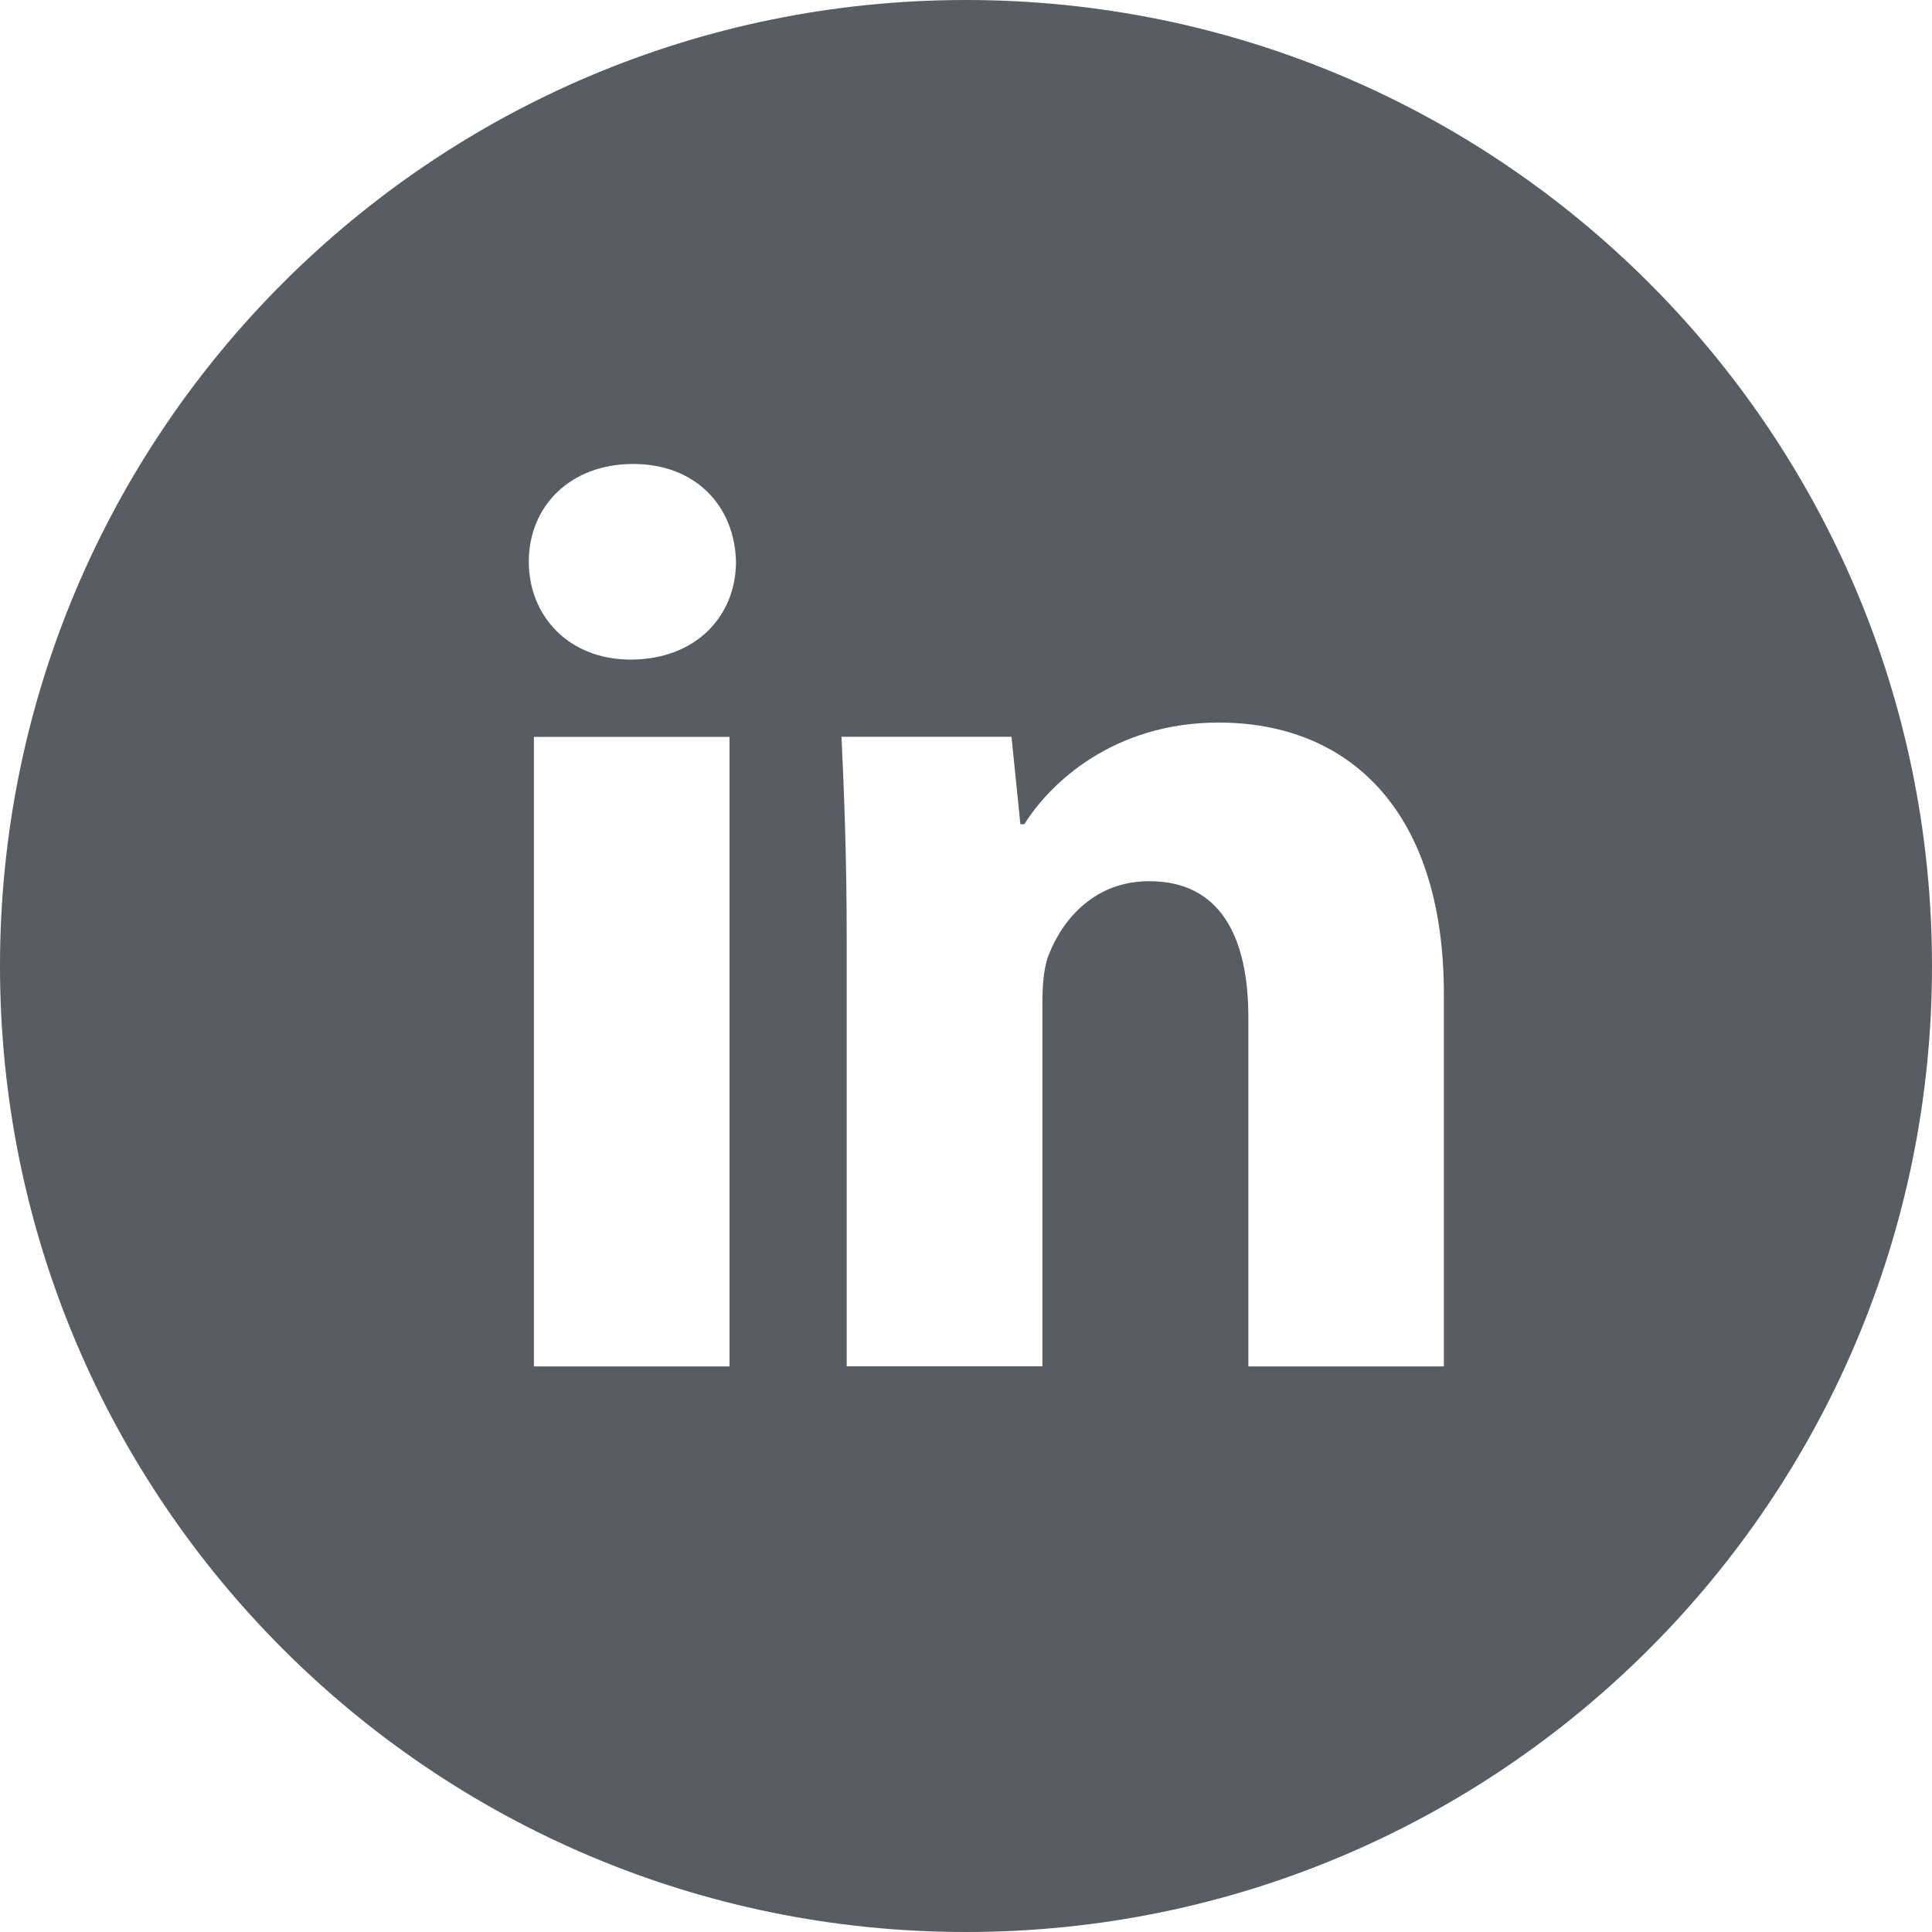 <svg xmlns="http://www.w3.org/2000/svg" width="20" height="20" fill="none"><path fill="#575D63" d="M10 0C4.477 0 0 4.477 0 10s4.477 10 10 10 10-4.477 10-10S15.523 0 10 0ZM7.552 14.145H5.527V7.628h2.025v6.517ZM6.527 6.828c-.64 0-1.053-.453-1.053-1.013 0-.572.426-1.012 1.08-1.012.652 0 1.052.44 1.065 1.012 0 .56-.413 1.013-1.092 1.013Zm8.42 7.317h-2.024v-3.612c0-.84-.294-1.411-1.026-1.411-.56 0-.892.386-1.039.758-.054.132-.067.32-.067.506v3.758H8.765V9.706c0-.813-.026-1.493-.054-2.079h1.76l.092.905h.041c.267-.425.92-1.052 2.013-1.052 1.332 0 2.33.893 2.33 2.812v3.853Z"/></svg>